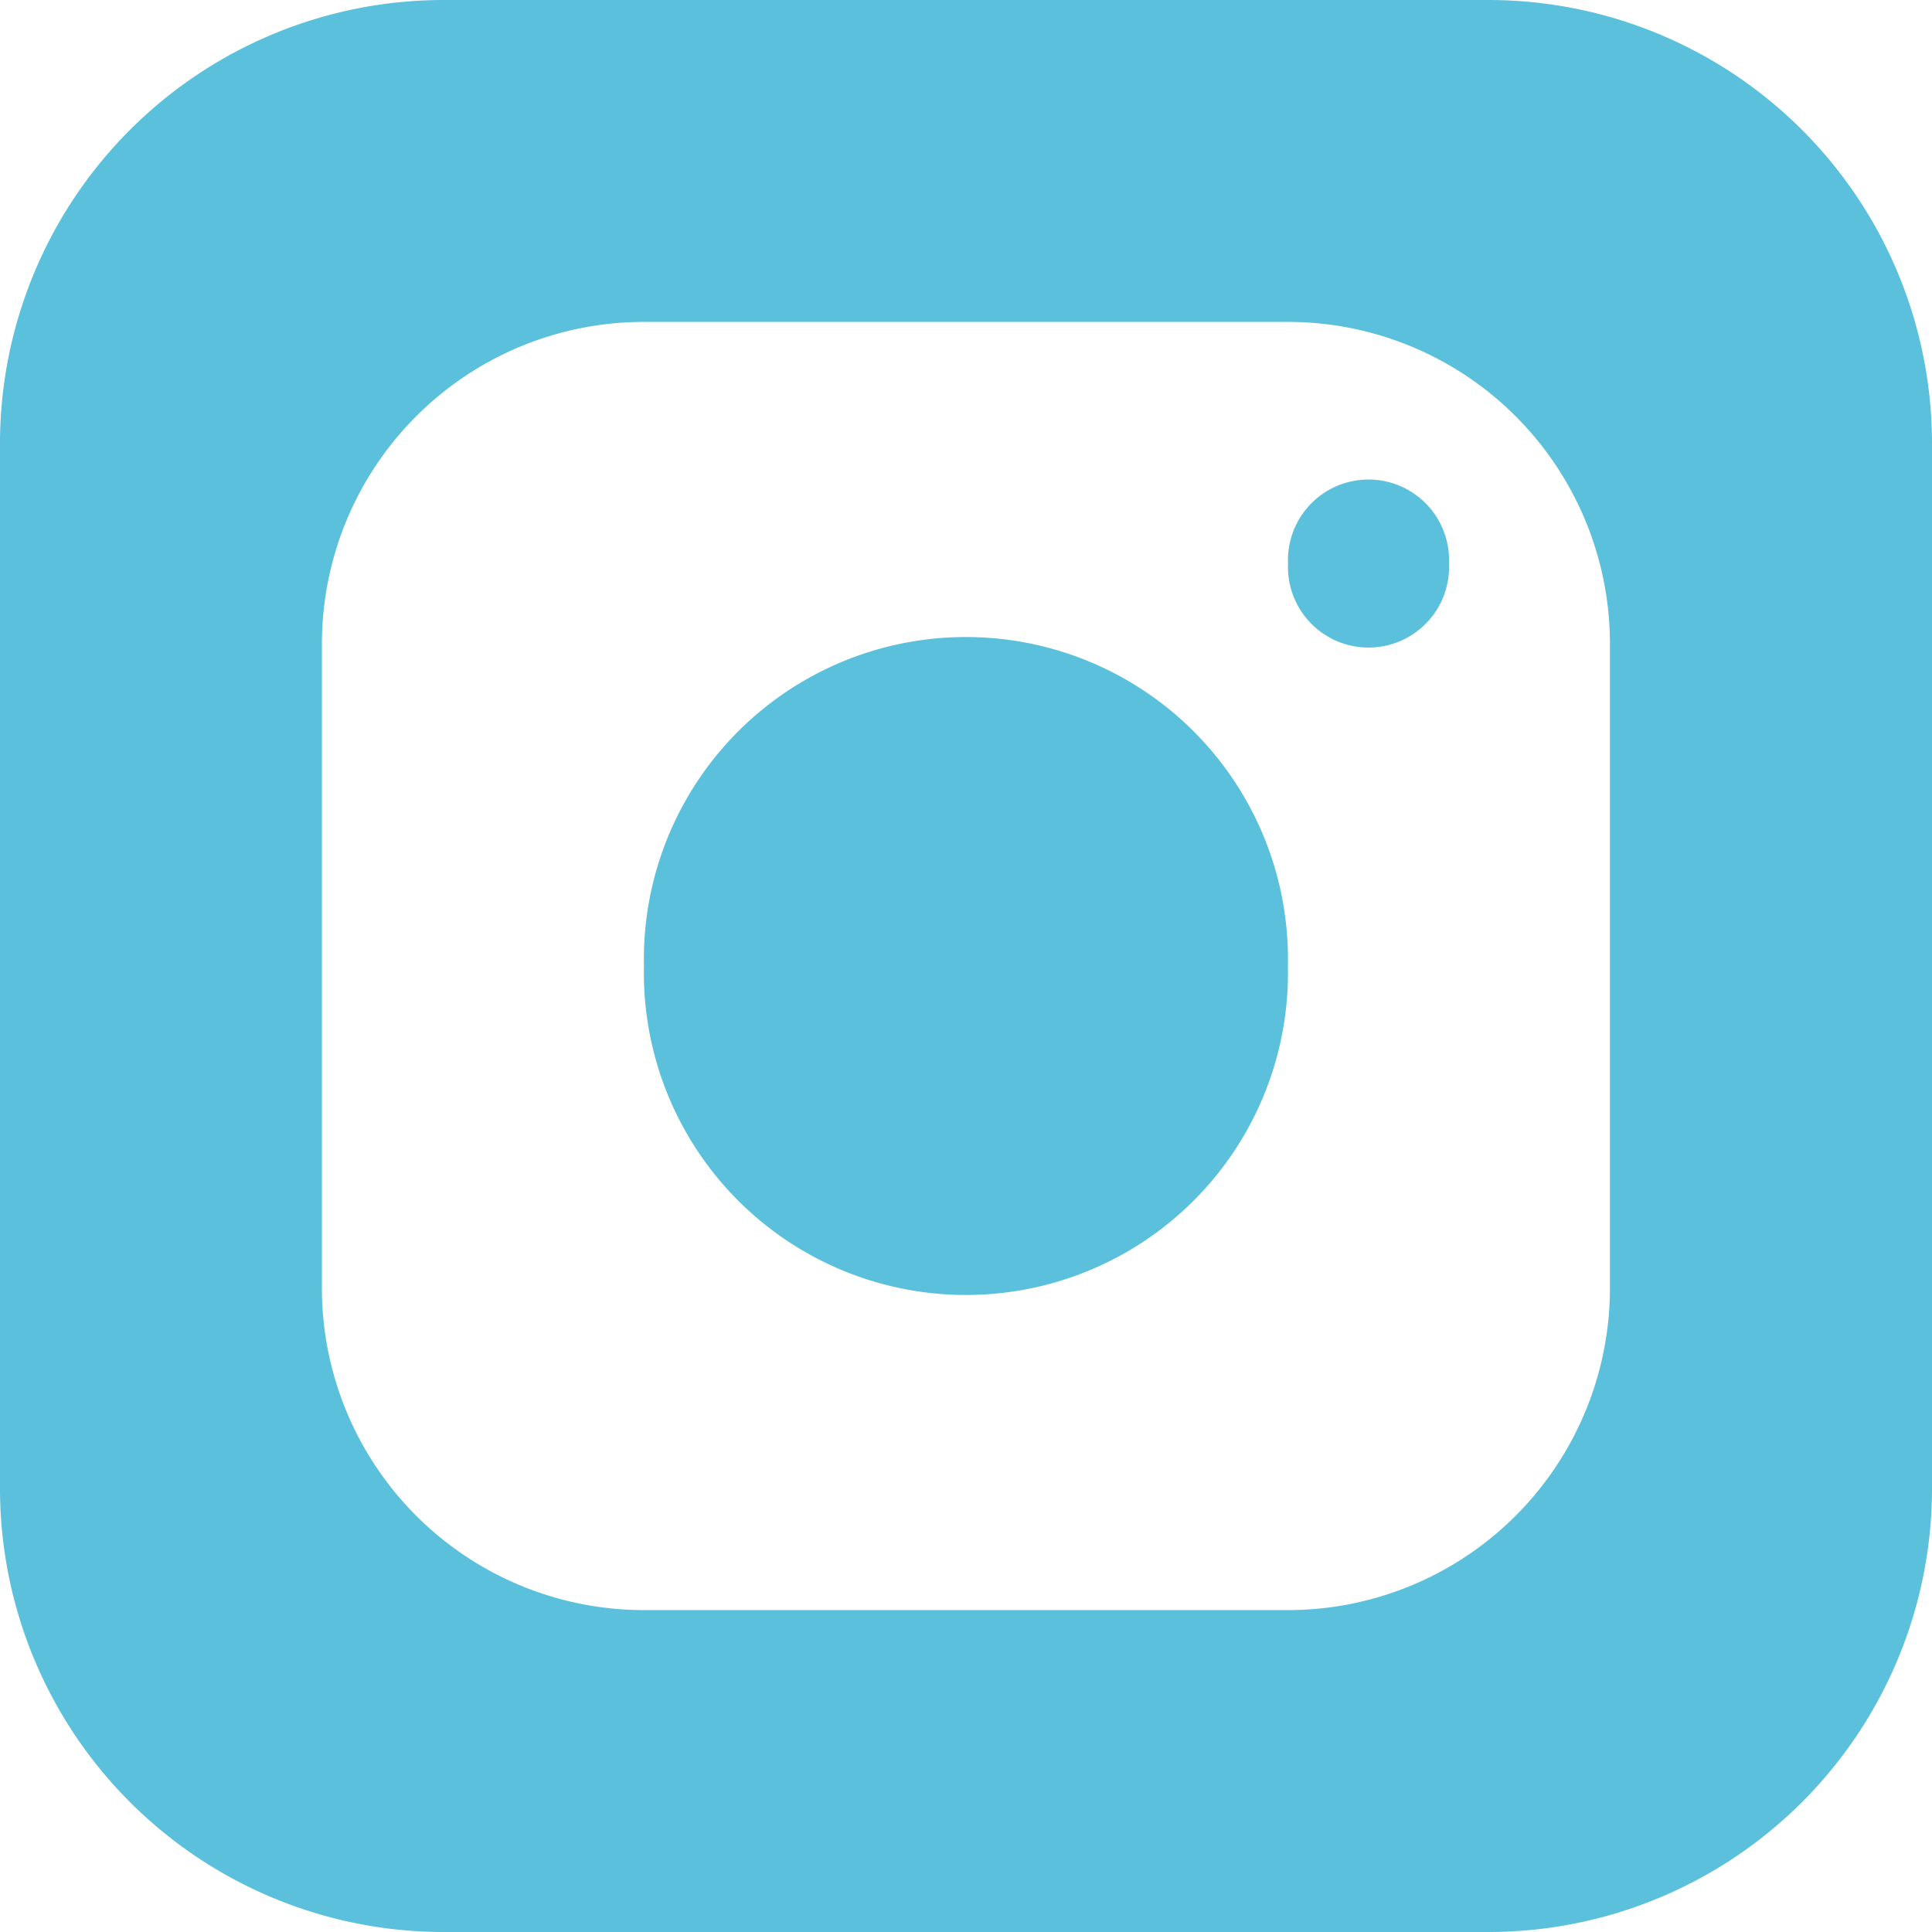 <svg xmlns="http://www.w3.org/2000/svg" viewBox="0 0 13 13" height="13" width="13"><g><path d="M10.021 0h-7.042A2.985 2.985 0 0 0 0 2.979v7.042A2.985 2.985 0 0 0 2.979 13h7.042a2.985 2.985 0 0 0 2.979 -2.979v-7.042A2.985 2.985 0 0 0 10.021 0ZM10.833 8.667a2.167 2.167 0 0 1 -2.167 2.167H4.333a2.167 2.167 0 0 1 -2.167 -2.167V4.333a2.167 2.167 0 0 1 2.167 -2.167h4.333a2.167 2.167 0 0 1 2.167 2.167Z" fill="#5bc0db" stroke-width="1"></path><path d="M4.333 6.5a2.167 2.167 0 1 0 4.333 0 2.167 2.167 0 1 0 -4.333 0" fill="#5bc0db" stroke-width="1"></path><path d="M8.667 3.792a0.542 0.542 0 1 0 1.083 0 0.542 0.542 0 1 0 -1.083 0" fill="#5bc0db" stroke-width="1"></path></g></svg>